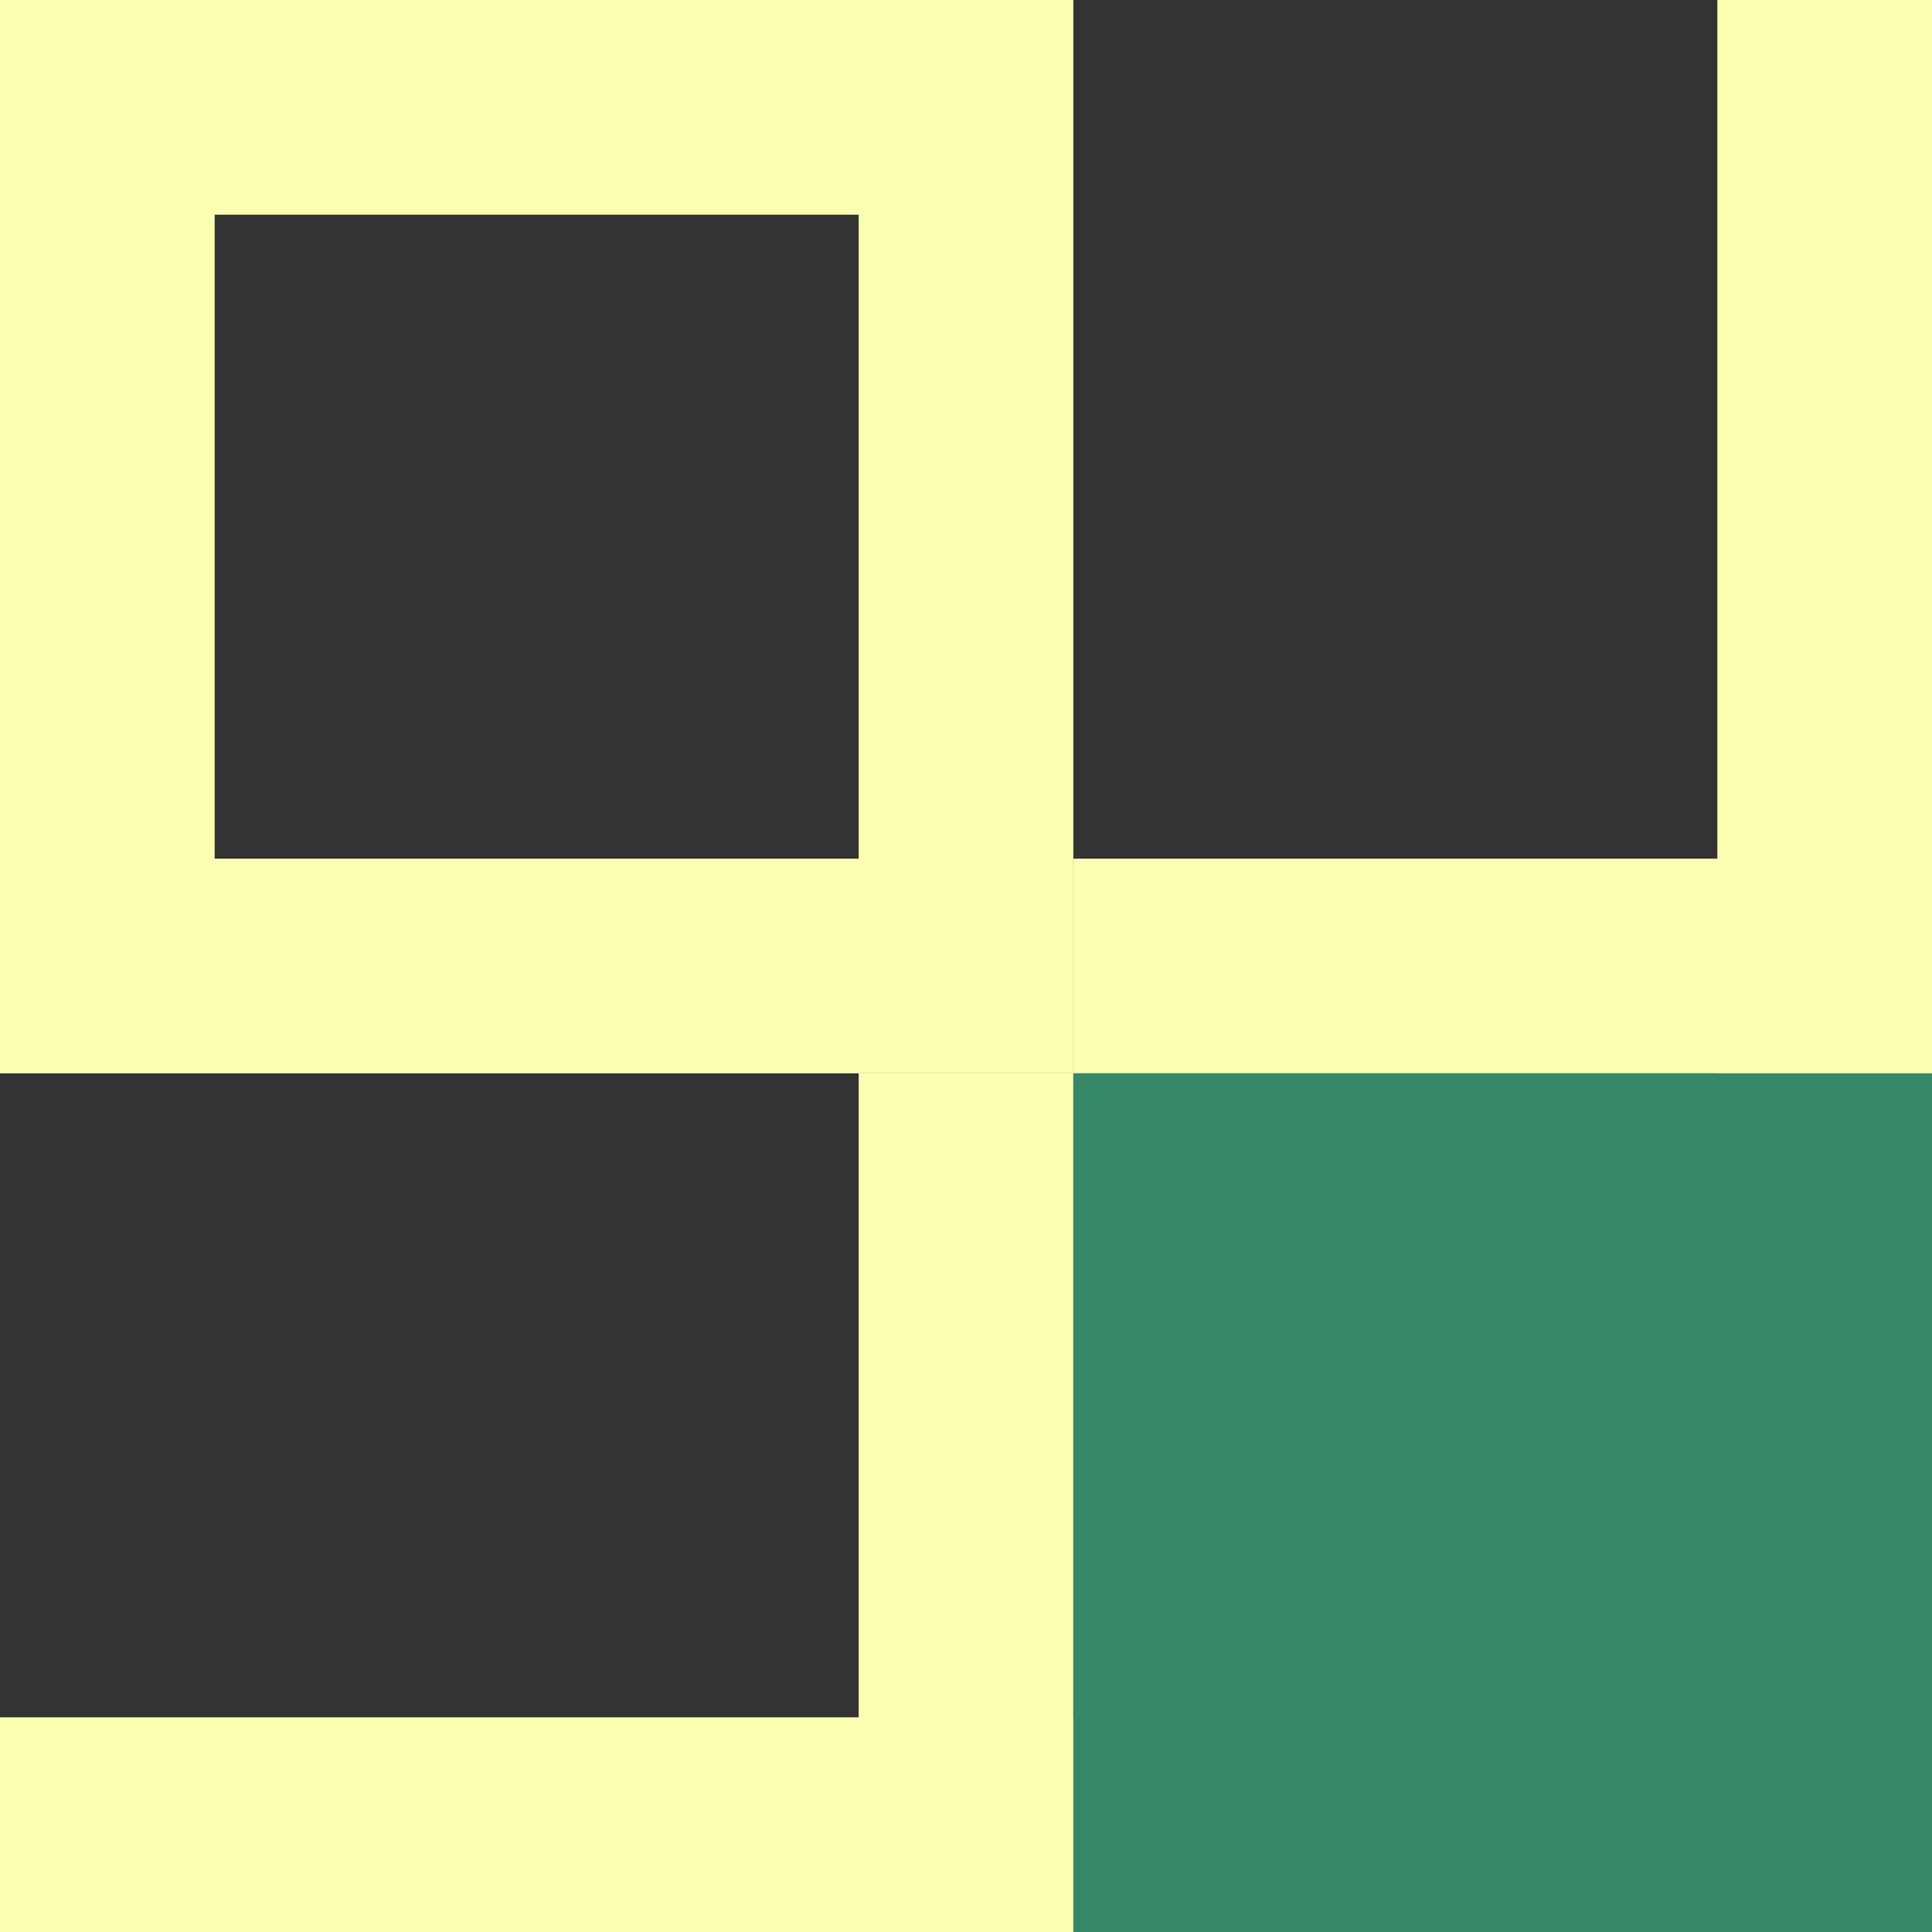 <?xml version="1.0" encoding="UTF-8"?>
<svg width="9px" height="9px" viewBox="0 0 9 9" version="1.1" xmlns="http://www.w3.org/2000/svg" xmlns:xlink="http://www.w3.org/1999/xlink">
    <rect x="0" y="0" width="9" height="9" fill="#333333" stroke="none"/>
    <title>编组 7备份 2</title>
    <g id="标题" stroke="none" stroke-width="1" fill="none" fill-rule="evenodd">
        <g id="过年-单个样式" transform="translate(-354, -685)">
            <g id="w-3" transform="translate(9, 599)">
                <g id="编组-6" transform="translate(3, 3)">
                    <rect id="矩形备份" stroke="#FCFEB1" x="1.5" y="1.5" width="349" height="90"></rect>
                    <g id="编组-8" transform="translate(342, 83)">
                        <rect id="矩形" stroke="#FCFEB1" x="0.5" y="0.5" width="4" height="4"></rect>
                        <rect id="矩形" fill="#FCFEB1" x="5" y="4" width="4" height="1"></rect>
                        <polygon id="矩形备份-5" fill="#FCFEB1" transform="translate(4.5, 7) rotate(-270) translate(-4.5, -7) " points="2.5 6.5 6.5 6.5 6.5 7.5 2.5 7.5"></polygon>
                    </g>
                    <rect id="矩形" fill="#368767" x="347" y="88" width="4" height="4"></rect>
                </g>
            </g>
        </g>
    </g>
</svg>